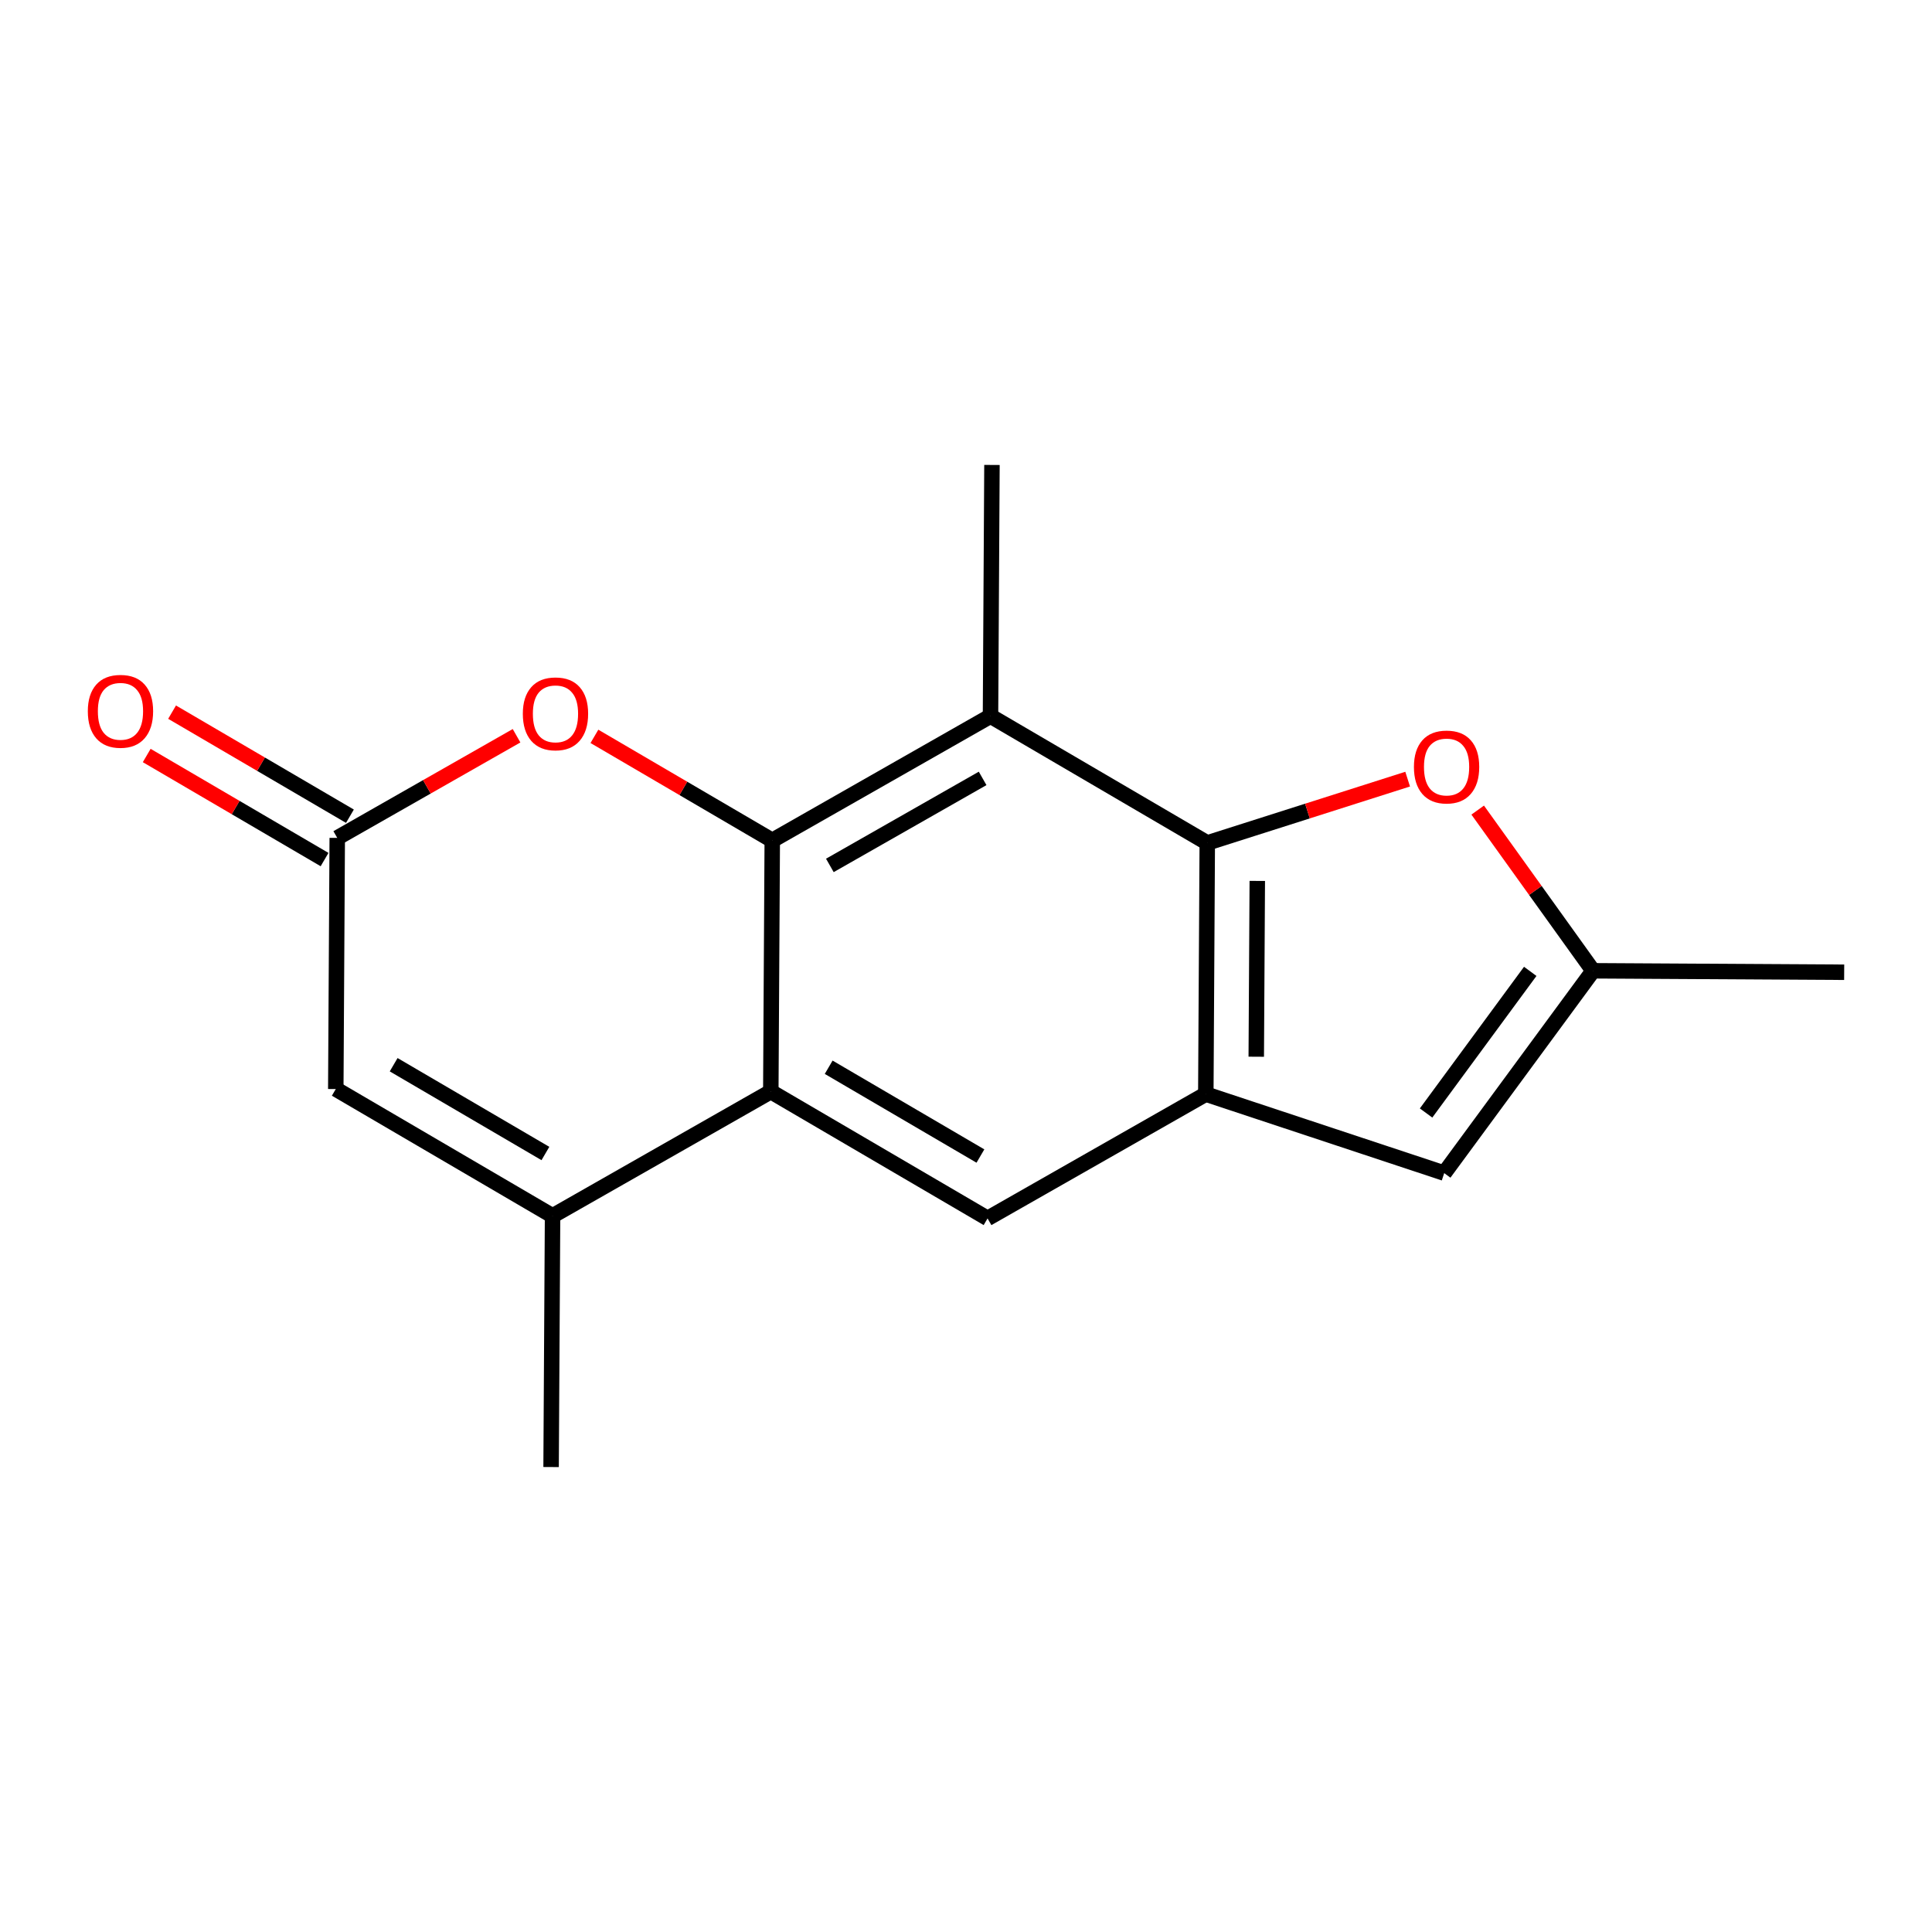 <?xml version='1.0' encoding='iso-8859-1'?>
<svg version='1.1' baseProfile='full'
              xmlns='http://www.w3.org/2000/svg'
                      xmlns:rdkit='http://www.rdkit.org/xml'
                      xmlns:xlink='http://www.w3.org/1999/xlink'
                  xml:space='preserve'
width='250px' height='250px' viewBox='0 0 250 250'>
<!-- END OF HEADER -->
<rect style='opacity:1.0;fill:#FFFFFF;stroke:none' width='250' height='250' x='0' y='0'> </rect>
<path class='bond-0 atom-0 atom-6' d='M 71.311,189.835 L 71.501,157.335' style='fill:none;fill-rule:evenodd;stroke:#000000;stroke-width:2.0px;stroke-linecap:butt;stroke-linejoin:miter;stroke-opacity:1' />
<path class='bond-1 atom-1 atom-7' d='M 238.636,125.808 L 206.137,125.619' style='fill:none;fill-rule:evenodd;stroke:#000000;stroke-width:2.0px;stroke-linecap:butt;stroke-linejoin:miter;stroke-opacity:1' />
<path class='bond-2 atom-2 atom-8' d='M 128.359,60.165 L 128.17,92.665' style='fill:none;fill-rule:evenodd;stroke:#000000;stroke-width:2.0px;stroke-linecap:butt;stroke-linejoin:miter;stroke-opacity:1' />
<path class='bond-3 atom-3 atom-6' d='M 43.45,140.922 L 71.501,157.335' style='fill:none;fill-rule:evenodd;stroke:#000000;stroke-width:2.0px;stroke-linecap:butt;stroke-linejoin:miter;stroke-opacity:1' />
<path class='bond-3 atom-3 atom-6' d='M 50.94,137.774 L 70.576,149.263' style='fill:none;fill-rule:evenodd;stroke:#000000;stroke-width:2.0px;stroke-linecap:butt;stroke-linejoin:miter;stroke-opacity:1' />
<path class='bond-4 atom-3 atom-11' d='M 43.45,140.922 L 43.639,108.423' style='fill:none;fill-rule:evenodd;stroke:#000000;stroke-width:2.0px;stroke-linecap:butt;stroke-linejoin:miter;stroke-opacity:1' />
<path class='bond-5 atom-4 atom-7' d='M 186.881,151.8 L 206.137,125.619' style='fill:none;fill-rule:evenodd;stroke:#000000;stroke-width:2.0px;stroke-linecap:butt;stroke-linejoin:miter;stroke-opacity:1' />
<path class='bond-5 atom-4 atom-7' d='M 184.533,144.022 L 198.012,125.695' style='fill:none;fill-rule:evenodd;stroke:#000000;stroke-width:2.0px;stroke-linecap:butt;stroke-linejoin:miter;stroke-opacity:1' />
<path class='bond-6 atom-4 atom-9' d='M 186.881,151.8 L 156.031,141.577' style='fill:none;fill-rule:evenodd;stroke:#000000;stroke-width:2.0px;stroke-linecap:butt;stroke-linejoin:miter;stroke-opacity:1' />
<path class='bond-7 atom-5 atom-9' d='M 127.791,157.663 L 156.031,141.577' style='fill:none;fill-rule:evenodd;stroke:#000000;stroke-width:2.0px;stroke-linecap:butt;stroke-linejoin:miter;stroke-opacity:1' />
<path class='bond-8 atom-5 atom-10' d='M 127.791,157.663 L 99.741,141.25' style='fill:none;fill-rule:evenodd;stroke:#000000;stroke-width:2.0px;stroke-linecap:butt;stroke-linejoin:miter;stroke-opacity:1' />
<path class='bond-8 atom-5 atom-10' d='M 126.866,149.591 L 107.231,138.102' style='fill:none;fill-rule:evenodd;stroke:#000000;stroke-width:2.0px;stroke-linecap:butt;stroke-linejoin:miter;stroke-opacity:1' />
<path class='bond-9 atom-6 atom-10' d='M 71.501,157.335 L 99.741,141.25' style='fill:none;fill-rule:evenodd;stroke:#000000;stroke-width:2.0px;stroke-linecap:butt;stroke-linejoin:miter;stroke-opacity:1' />
<path class='bond-10 atom-7 atom-15' d='M 206.137,125.619 L 198.675,115.222' style='fill:none;fill-rule:evenodd;stroke:#000000;stroke-width:2.0px;stroke-linecap:butt;stroke-linejoin:miter;stroke-opacity:1' />
<path class='bond-10 atom-7 atom-15' d='M 198.675,115.222 L 191.213,104.825' style='fill:none;fill-rule:evenodd;stroke:#FF0000;stroke-width:2.0px;stroke-linecap:butt;stroke-linejoin:miter;stroke-opacity:1' />
<path class='bond-11 atom-8 atom-12' d='M 128.17,92.665 L 156.22,109.078' style='fill:none;fill-rule:evenodd;stroke:#000000;stroke-width:2.0px;stroke-linecap:butt;stroke-linejoin:miter;stroke-opacity:1' />
<path class='bond-12 atom-8 atom-13' d='M 128.17,92.665 L 99.93,108.75' style='fill:none;fill-rule:evenodd;stroke:#000000;stroke-width:2.0px;stroke-linecap:butt;stroke-linejoin:miter;stroke-opacity:1' />
<path class='bond-12 atom-8 atom-13' d='M 127.151,100.725 L 107.383,111.985' style='fill:none;fill-rule:evenodd;stroke:#000000;stroke-width:2.0px;stroke-linecap:butt;stroke-linejoin:miter;stroke-opacity:1' />
<path class='bond-13 atom-9 atom-12' d='M 156.031,141.577 L 156.22,109.078' style='fill:none;fill-rule:evenodd;stroke:#000000;stroke-width:2.0px;stroke-linecap:butt;stroke-linejoin:miter;stroke-opacity:1' />
<path class='bond-13 atom-9 atom-12' d='M 162.559,136.74 L 162.692,113.991' style='fill:none;fill-rule:evenodd;stroke:#000000;stroke-width:2.0px;stroke-linecap:butt;stroke-linejoin:miter;stroke-opacity:1' />
<path class='bond-14 atom-10 atom-13' d='M 99.741,141.25 L 99.93,108.75' style='fill:none;fill-rule:evenodd;stroke:#000000;stroke-width:2.0px;stroke-linecap:butt;stroke-linejoin:miter;stroke-opacity:1' />
<path class='bond-15 atom-11 atom-14' d='M 45.281,105.618 L 33.774,98.885' style='fill:none;fill-rule:evenodd;stroke:#000000;stroke-width:2.0px;stroke-linecap:butt;stroke-linejoin:miter;stroke-opacity:1' />
<path class='bond-15 atom-11 atom-14' d='M 33.774,98.885 L 22.267,92.152' style='fill:none;fill-rule:evenodd;stroke:#FF0000;stroke-width:2.0px;stroke-linecap:butt;stroke-linejoin:miter;stroke-opacity:1' />
<path class='bond-15 atom-11 atom-14' d='M 41.998,111.228 L 30.491,104.495' style='fill:none;fill-rule:evenodd;stroke:#000000;stroke-width:2.0px;stroke-linecap:butt;stroke-linejoin:miter;stroke-opacity:1' />
<path class='bond-15 atom-11 atom-14' d='M 30.491,104.495 L 18.985,97.762' style='fill:none;fill-rule:evenodd;stroke:#FF0000;stroke-width:2.0px;stroke-linecap:butt;stroke-linejoin:miter;stroke-opacity:1' />
<path class='bond-16 atom-11 atom-16' d='M 43.639,108.423 L 55.24,101.814' style='fill:none;fill-rule:evenodd;stroke:#000000;stroke-width:2.0px;stroke-linecap:butt;stroke-linejoin:miter;stroke-opacity:1' />
<path class='bond-16 atom-11 atom-16' d='M 55.24,101.814 L 66.842,95.206' style='fill:none;fill-rule:evenodd;stroke:#FF0000;stroke-width:2.0px;stroke-linecap:butt;stroke-linejoin:miter;stroke-opacity:1' />
<path class='bond-17 atom-12 atom-15' d='M 156.22,109.078 L 169.185,104.949' style='fill:none;fill-rule:evenodd;stroke:#000000;stroke-width:2.0px;stroke-linecap:butt;stroke-linejoin:miter;stroke-opacity:1' />
<path class='bond-17 atom-12 atom-15' d='M 169.185,104.949 L 182.15,100.82' style='fill:none;fill-rule:evenodd;stroke:#FF0000;stroke-width:2.0px;stroke-linecap:butt;stroke-linejoin:miter;stroke-opacity:1' />
<path class='bond-18 atom-13 atom-16' d='M 99.93,108.75 L 88.423,102.017' style='fill:none;fill-rule:evenodd;stroke:#000000;stroke-width:2.0px;stroke-linecap:butt;stroke-linejoin:miter;stroke-opacity:1' />
<path class='bond-18 atom-13 atom-16' d='M 88.423,102.017 L 76.917,95.284' style='fill:none;fill-rule:evenodd;stroke:#FF0000;stroke-width:2.0px;stroke-linecap:butt;stroke-linejoin:miter;stroke-opacity:1' />
<path  class='atom-14' d='M 11.364 92.035
Q 11.364 89.825, 12.456 88.59
Q 13.548 87.355, 15.589 87.355
Q 17.63 87.355, 18.722 88.59
Q 19.814 89.825, 19.814 92.035
Q 19.814 94.271, 18.709 95.545
Q 17.604 96.806, 15.589 96.806
Q 13.561 96.806, 12.456 95.545
Q 11.364 94.284, 11.364 92.035
M 15.589 95.766
Q 16.993 95.766, 17.747 94.83
Q 18.514 93.881, 18.514 92.035
Q 18.514 90.228, 17.747 89.318
Q 16.993 88.395, 15.589 88.395
Q 14.185 88.395, 13.418 89.305
Q 12.664 90.215, 12.664 92.035
Q 12.664 93.894, 13.418 94.83
Q 14.185 95.766, 15.589 95.766
' fill='#FF0000'/>
<path  class='atom-15' d='M 182.962 99.241
Q 182.962 97.031, 184.054 95.796
Q 185.146 94.561, 187.187 94.561
Q 189.228 94.561, 190.32 95.796
Q 191.412 97.031, 191.412 99.241
Q 191.412 101.477, 190.307 102.751
Q 189.202 104.012, 187.187 104.012
Q 185.159 104.012, 184.054 102.751
Q 182.962 101.49, 182.962 99.241
M 187.187 102.972
Q 188.591 102.972, 189.345 102.036
Q 190.112 101.087, 190.112 99.241
Q 190.112 97.434, 189.345 96.524
Q 188.591 95.601, 187.187 95.601
Q 185.783 95.601, 185.016 96.511
Q 184.262 97.421, 184.262 99.241
Q 184.262 101.1, 185.016 102.036
Q 185.783 102.972, 187.187 102.972
' fill='#FF0000'/>
<path  class='atom-16' d='M 67.654 92.363
Q 67.654 90.153, 68.746 88.918
Q 69.838 87.683, 71.879 87.683
Q 73.92 87.683, 75.012 88.918
Q 76.104 90.153, 76.104 92.363
Q 76.104 94.599, 74.999 95.873
Q 73.894 97.134, 71.879 97.134
Q 69.851 97.134, 68.746 95.873
Q 67.654 94.612, 67.654 92.363
M 71.879 96.094
Q 73.283 96.094, 74.037 95.158
Q 74.804 94.209, 74.804 92.363
Q 74.804 90.556, 74.037 89.646
Q 73.283 88.723, 71.879 88.723
Q 70.475 88.723, 69.708 89.633
Q 68.954 90.543, 68.954 92.363
Q 68.954 94.222, 69.708 95.158
Q 70.475 96.094, 71.879 96.094
' fill='#FF0000'/>
</svg>
